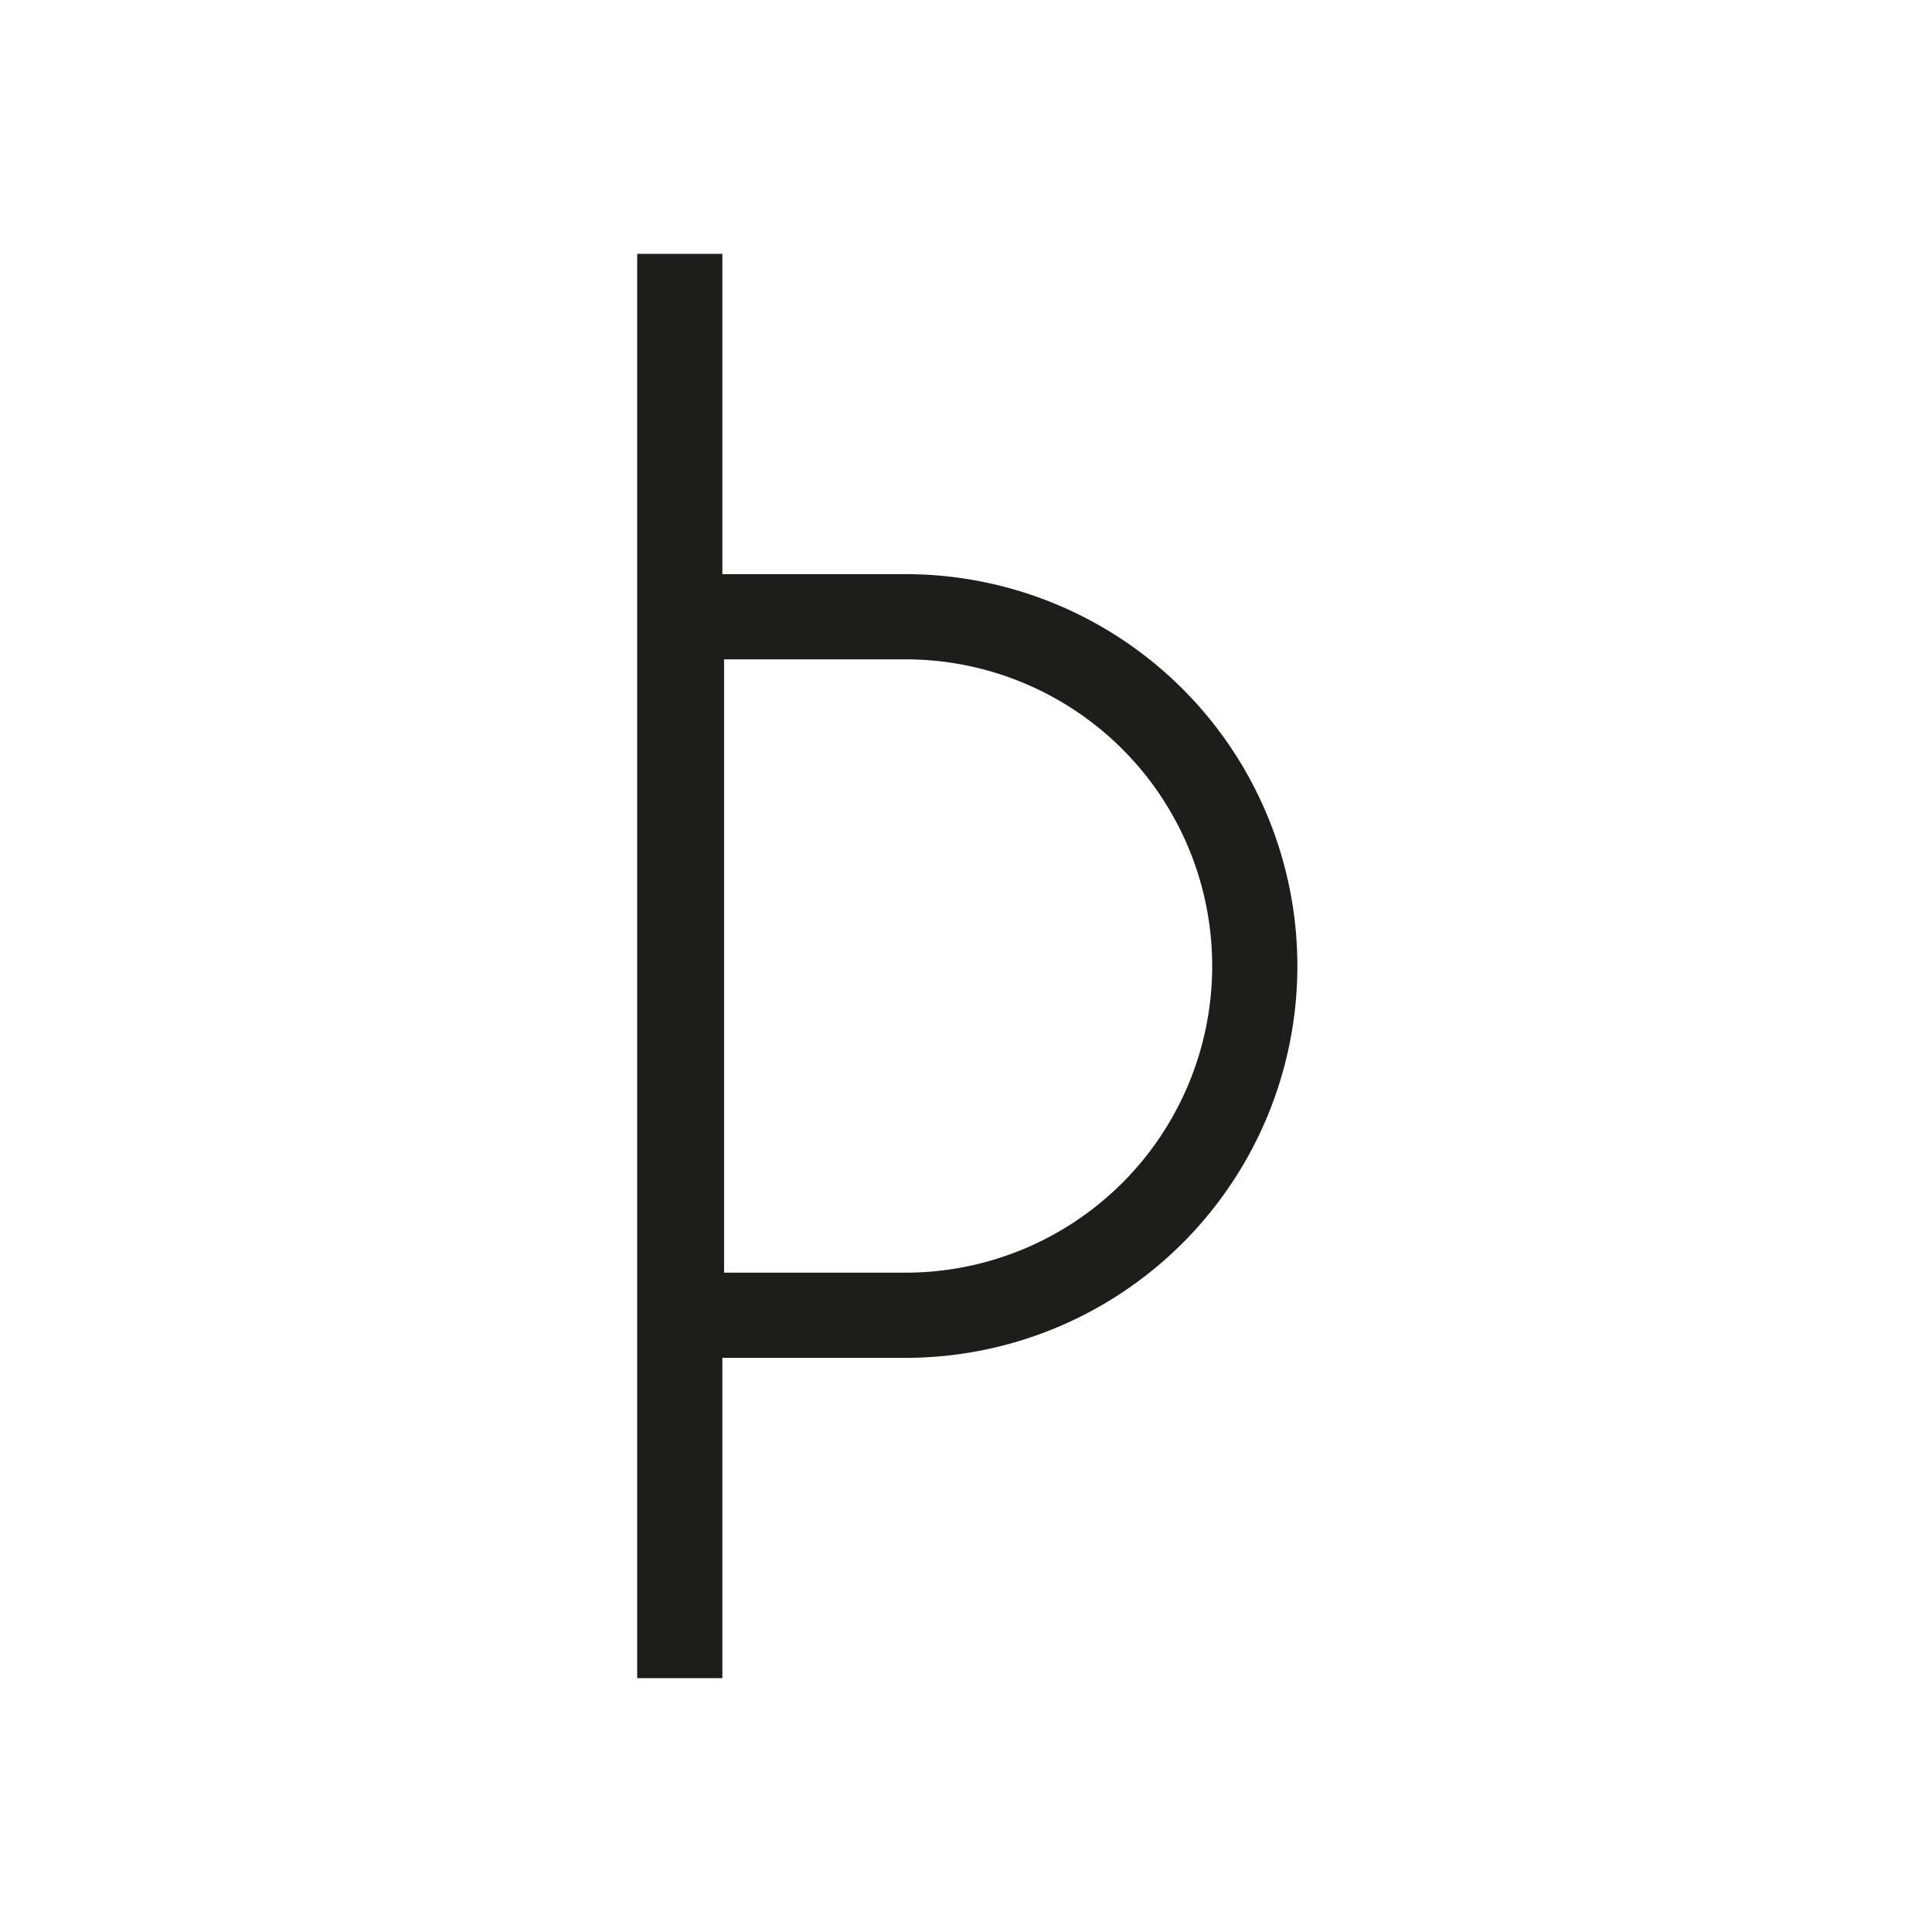 <svg id="Layer_1" data-name="Layer 1" xmlns="http://www.w3.org/2000/svg" viewBox="0 0 22.68 22.68">
  <defs>
    <style>
      .cls-1 {
        fill: none;
        stroke: #1d1d1b;
        stroke-miterlimit: 10;
      }
    </style>
  </defs>
  <title>old-phyrean</title>
  <g>
    <line class="cls-1" x1="7.98" y1="2.98" x2="7.98" y2="19.7"/>
    <path class="cls-1" d="M8,7.24h2.63a4.1,4.1,0,0,1,4.1,4.1v0a4.1,4.1,0,0,1-4.1,4.1H8a0,0,0,0,1,0,0V7.24a0,0,0,0,1,0,0Z"/>
  </g>
</svg>
